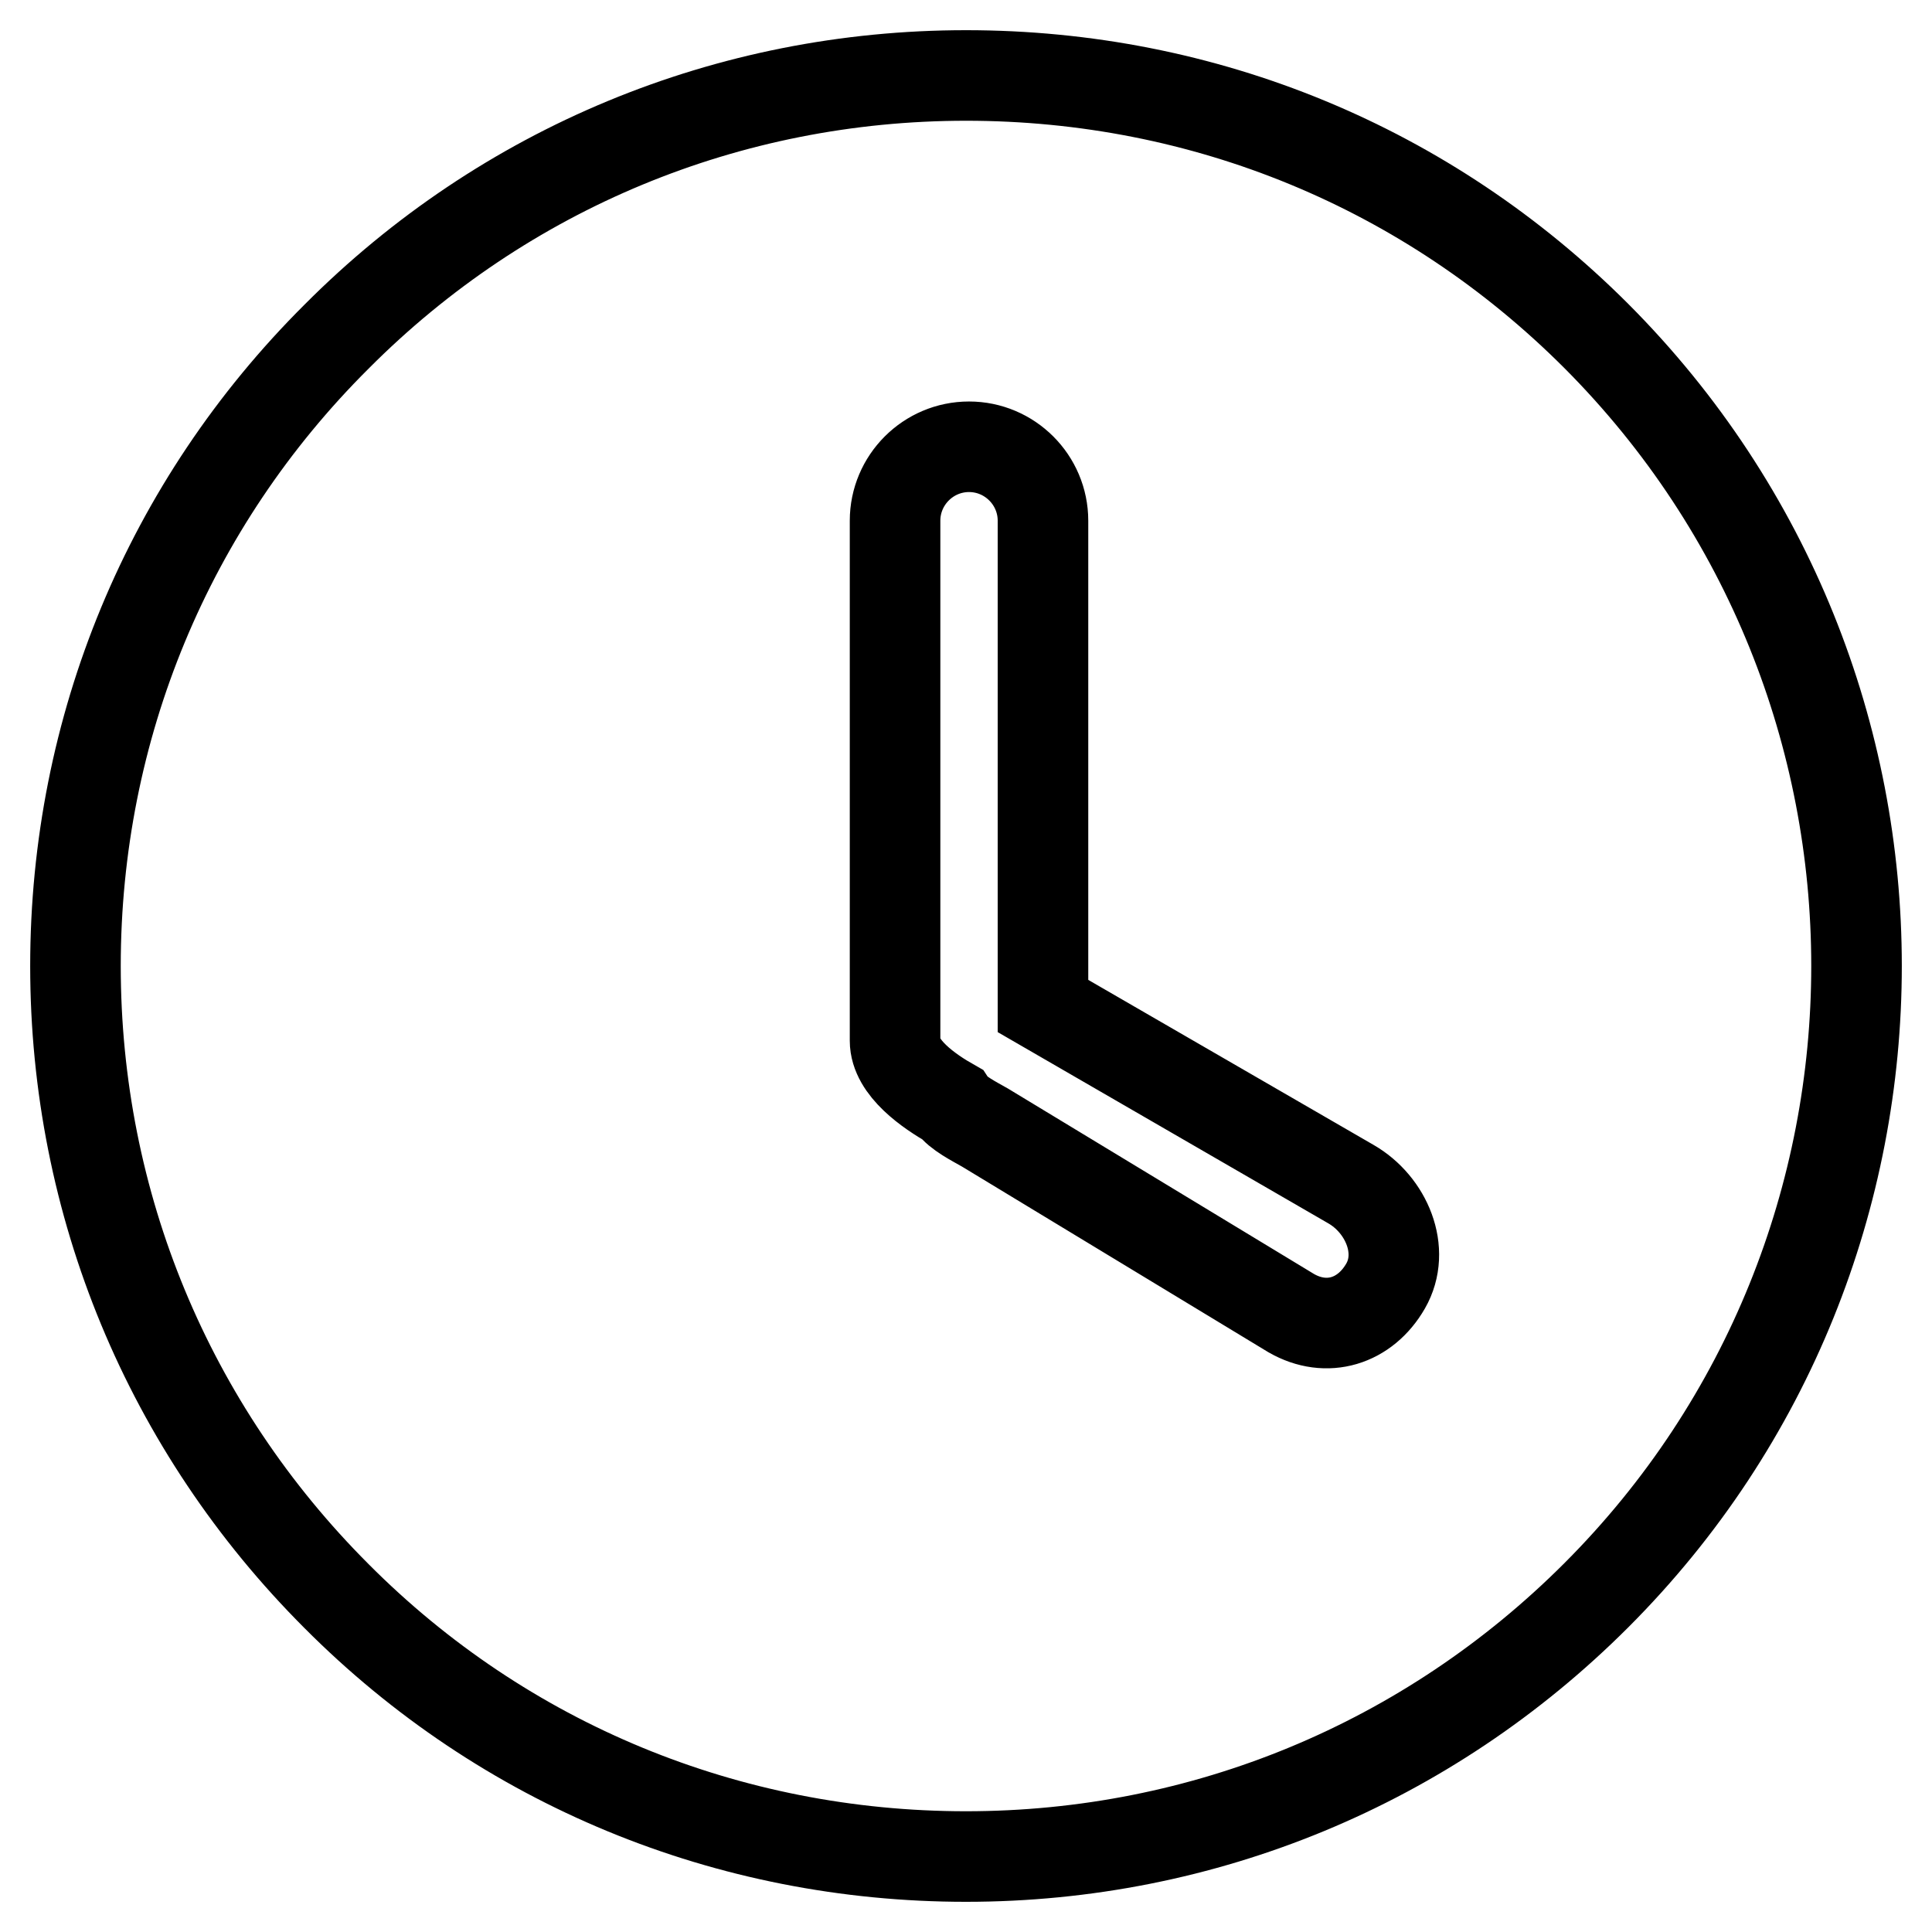 <?xml version="1.0" encoding="utf-8"?>
<!-- Svg Vector Icons : http://www.onlinewebfonts.com/icon -->
<!DOCTYPE svg PUBLIC "-//W3C//DTD SVG 1.1//EN" "http://www.w3.org/Graphics/SVG/1.1/DTD/svg11.dtd">
<svg version="1.1" xmlns="http://www.w3.org/2000/svg" xmlns:xlink="http://www.w3.org/1999/xlink" x="0px" y="0px" viewBox="0 0 256 256" enable-background="new 0 0 256 256" xml:space="preserve">
<g> <path stroke-width="12" fill-opacity="0" stroke="#000000"  d="M211.5,44.5C189.2,22.2,159.6,10,128,10c-31.5,0-61.2,12.3-83.4,34.6C22.3,66.8,10,96.5,10,128 c0,31.5,12.3,61.2,34.6,83.5C66.8,233.8,96.5,246,128,246c31.5,0,61.2-12.3,83.5-34.6C257.5,165.4,257.5,90.6,211.5,44.5z  M183.6,170.4c-2.7,4.7-7.8,6.3-12.5,3.6l-40.6-24.6c-1.4-0.8-3.6-1.9-4.4-3.1c-3-1.7-7.5-4.8-7.5-8.4V69c0-5.4,4.4-9.8,9.8-9.8 c5.4,0,9.8,4.4,9.8,9.8v64.3l40.8,23.6C183.7,159.6,186.3,165.7,183.6,170.4z"/></g>
</svg>
